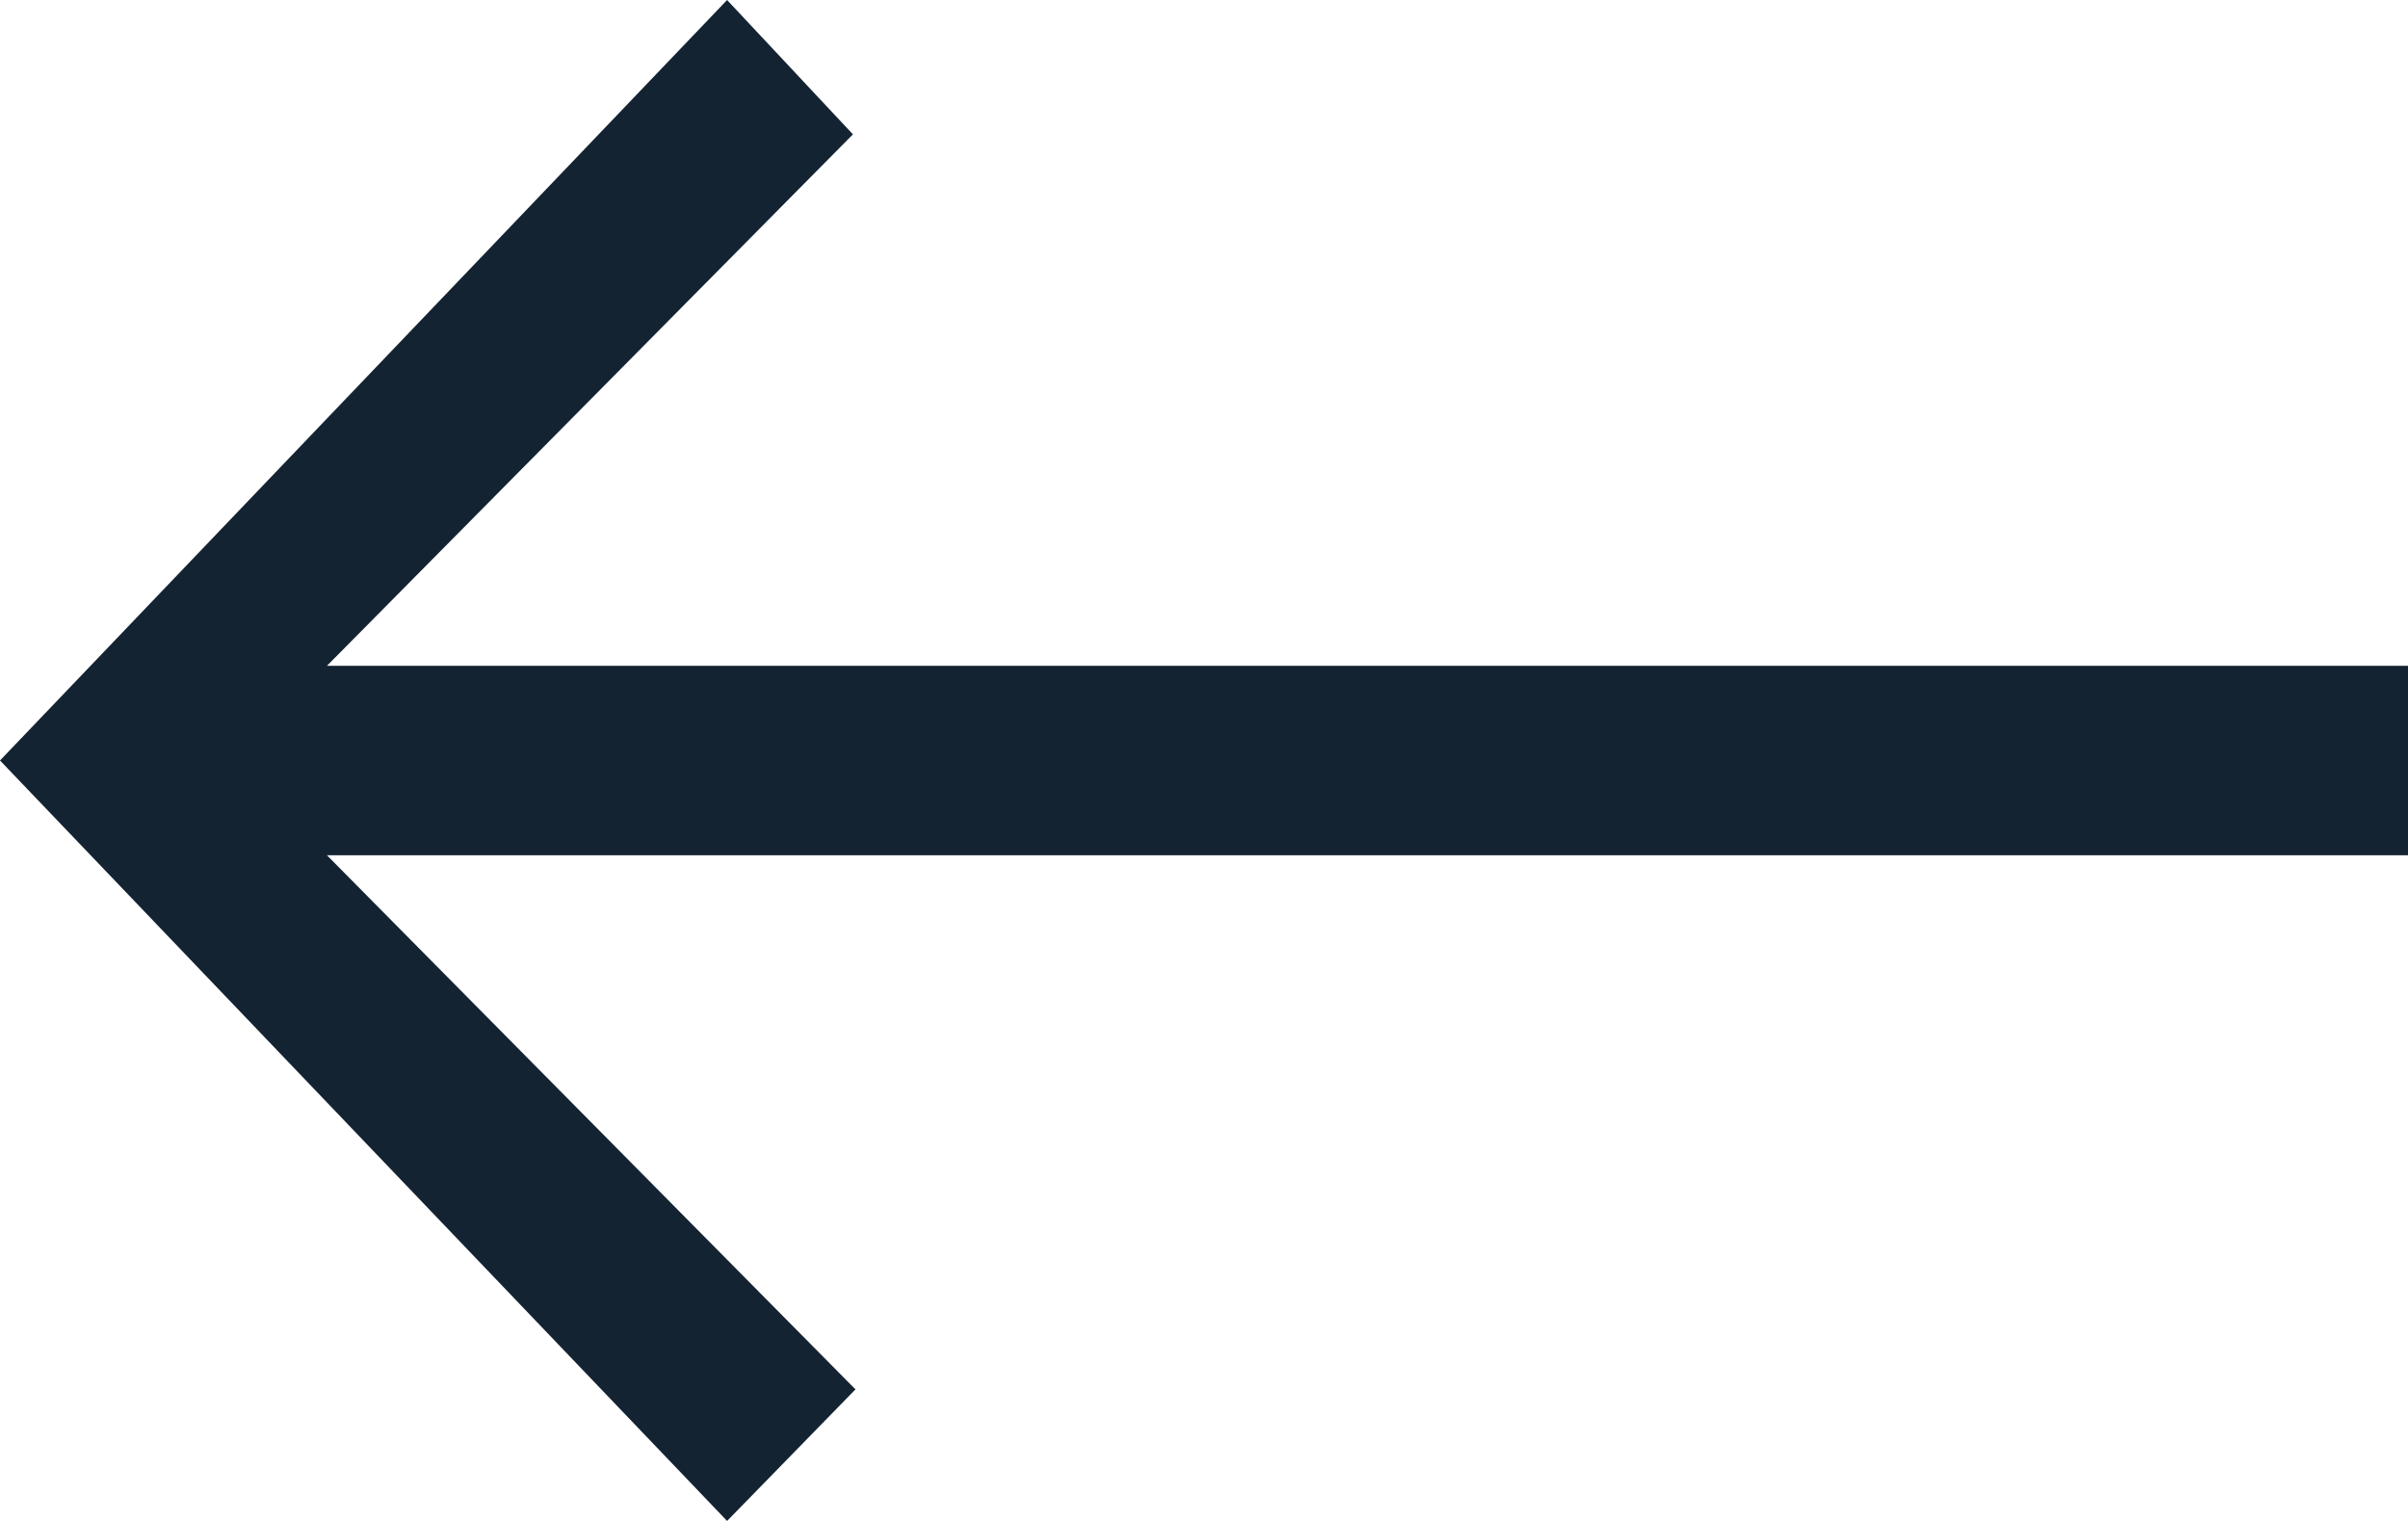 <svg xmlns="http://www.w3.org/2000/svg" width="19" height="12" viewBox="0 0 19 12">
    <path fill="#142332" fill-rule="evenodd" d="M5.737 0l.993 1.06-4.15 4.193H19v1.495H2.58l4.17 4.214L5.737 12 0 6z"/>
</svg>
